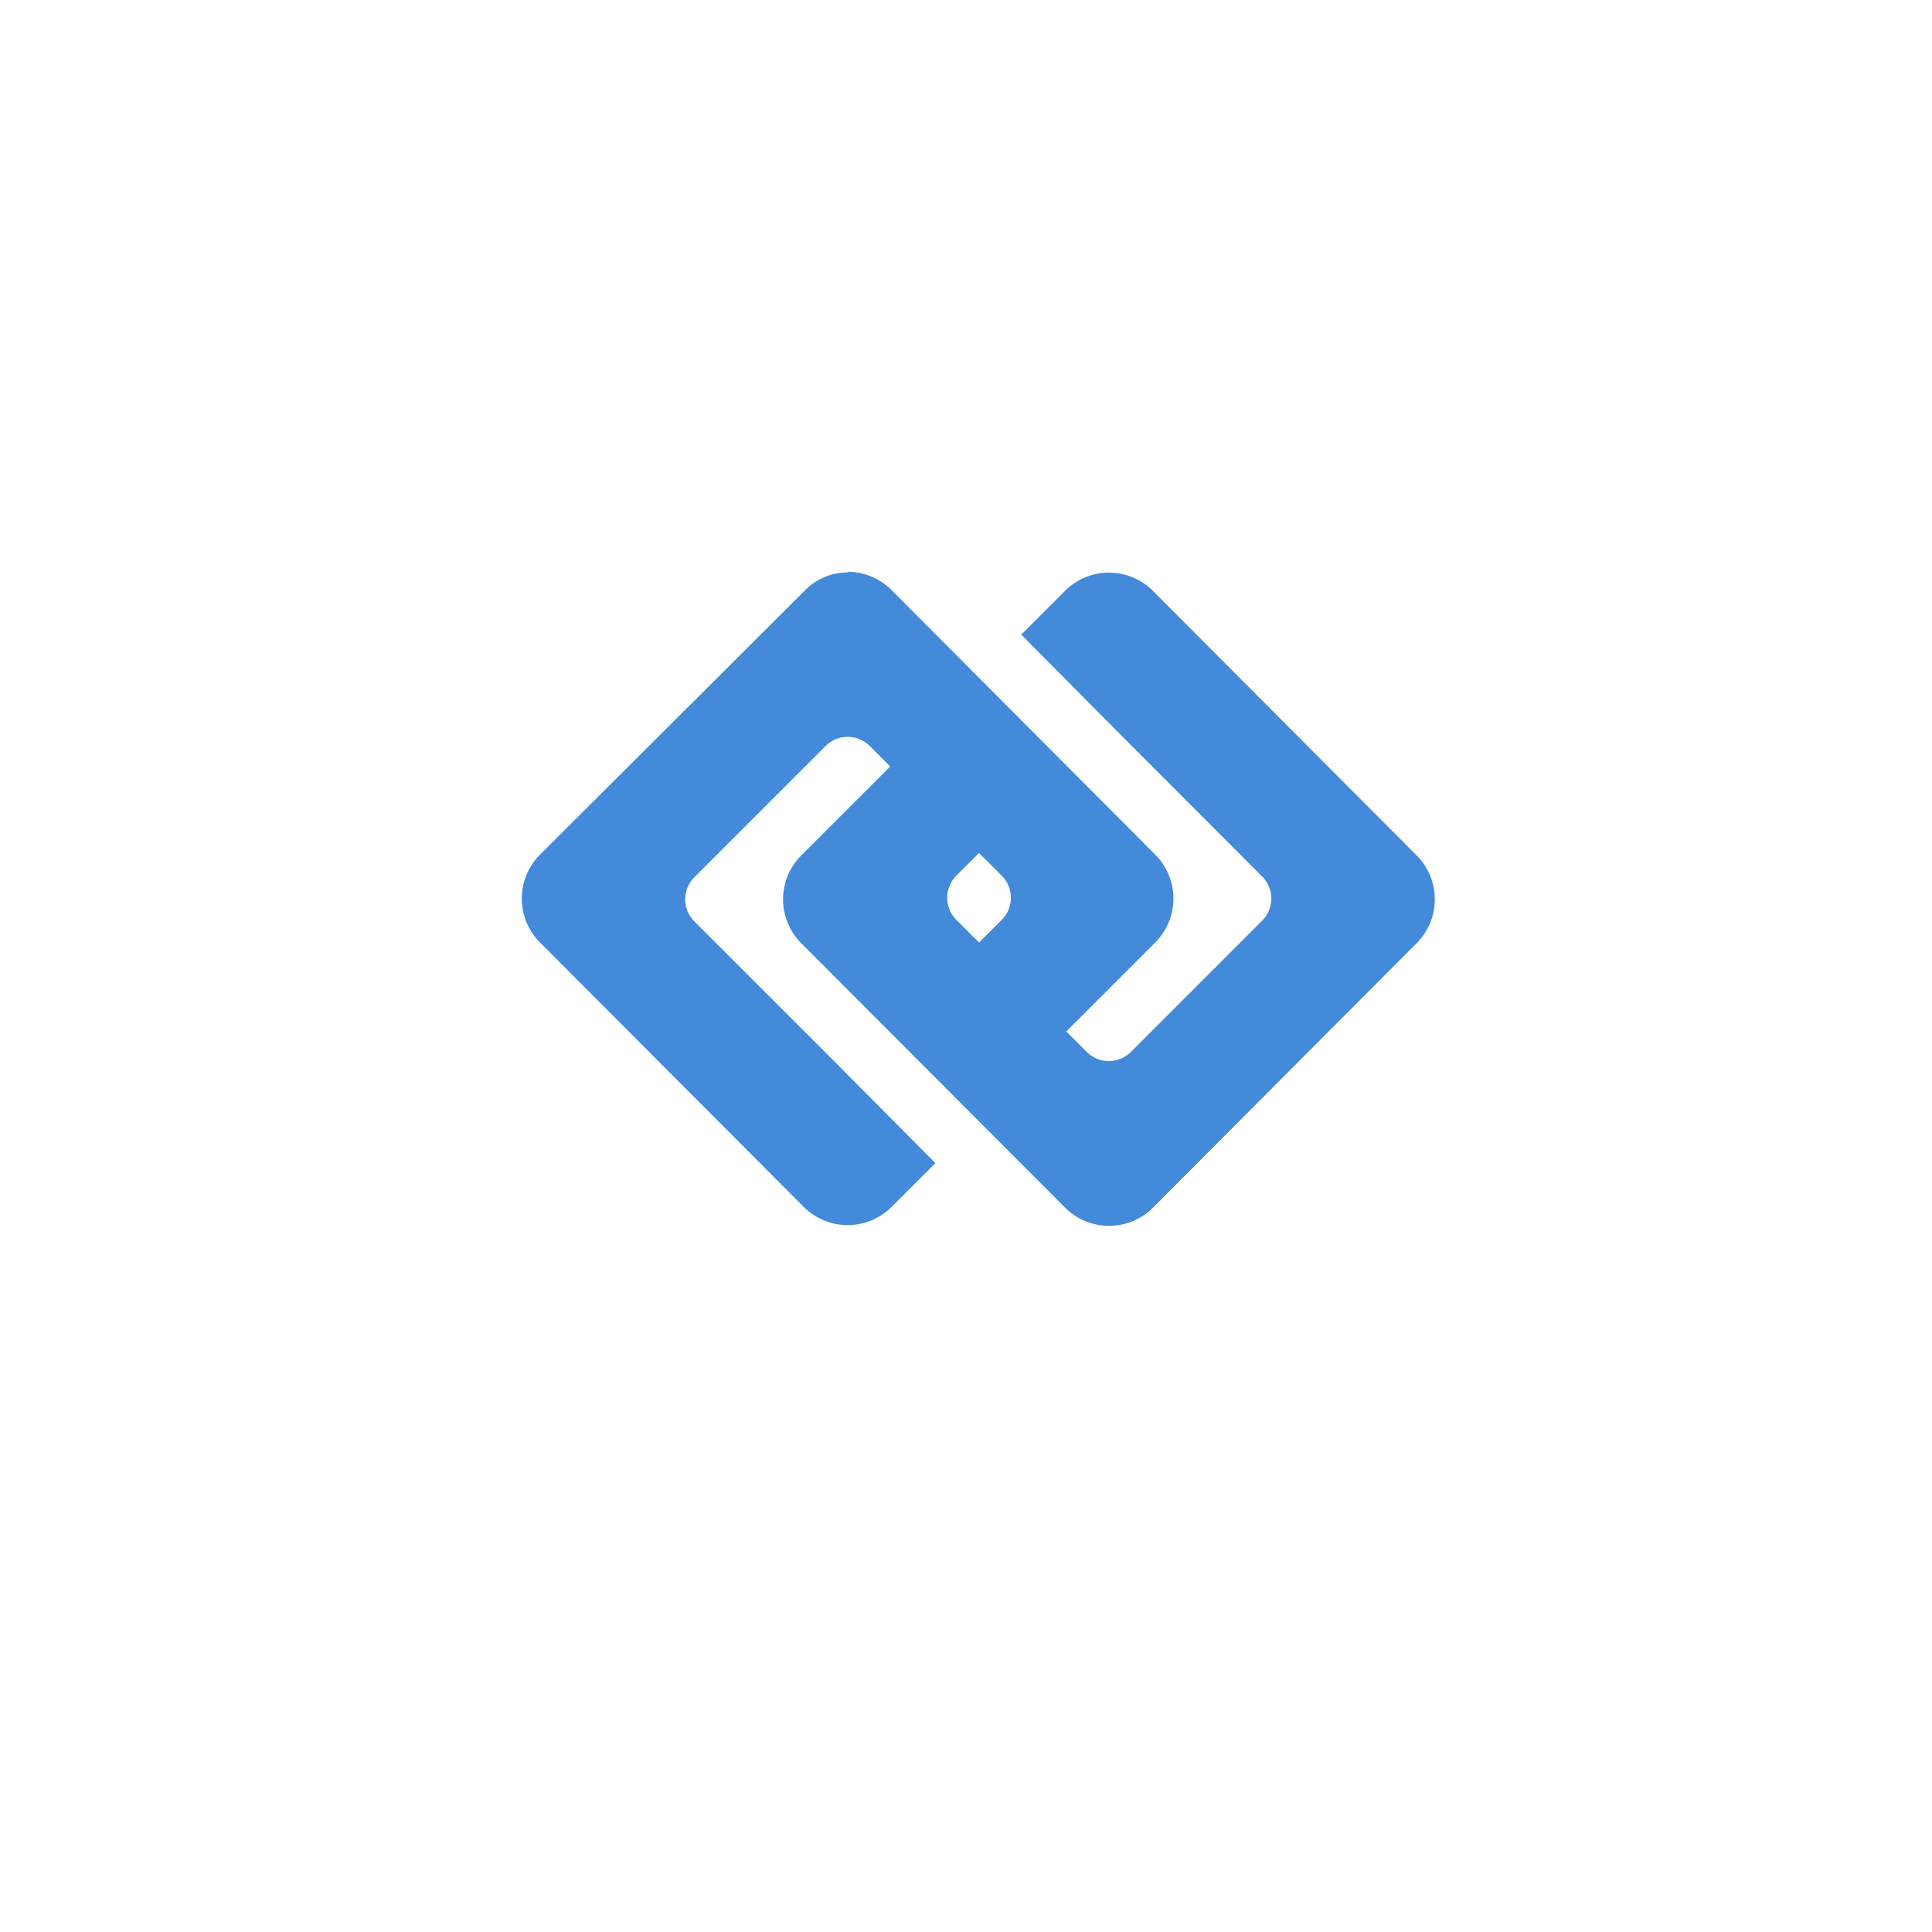 <svg xmlns="http://www.w3.org/2000/svg" xmlns:xlink="http://www.w3.org/1999/xlink" width="78.297" height="78.297" viewBox="0 0 78.297 78.297">
  <defs>
    <filter id="Rectangle_14043" x="0" y="0" width="78.297" height="78.297" filterUnits="userSpaceOnUse">
      <feOffset dy="3" input="SourceAlpha"/>
      <feGaussianBlur stdDeviation="3" result="blur"/>
      <feFlood flood-color="#393a9a" flood-opacity="0.161"/>
      <feComposite operator="in" in2="blur"/>
      <feComposite in="SourceGraphic"/>
    </filter>
    <clipPath id="clip-path">
      <rect id="Rectangle_14105" data-name="Rectangle 14105" width="37" height="37" transform="translate(816 3292)" fill="#438ada"/>
    </clipPath>
  </defs>
  <g id="Group_13313" data-name="Group 13313" transform="translate(-800.852 -3271.076)">
    <g transform="matrix(1, 0, 0, 1, 800.85, 3271.08)" filter="url(#Rectangle_14043)">
      <rect id="Rectangle_14043-2" data-name="Rectangle 14043" width="60.297" height="60.297" rx="5" transform="translate(9 6)" fill="#fff"/>
    </g>
    <g id="Mask_Group_59" data-name="Mask Group 59" transform="translate(6 -3)" clip-path="url(#clip-path)">
      <g id="layer1" transform="translate(808.313 3290.707)">
        <path id="path4541-3" d="M20.907,6.569a2.43,2.43,0,0,0-1.77.75L8.429,18a2.517,2.517,0,0,0,0,3.57L19.107,32.276a2.517,2.517,0,0,0,3.57,0l1.77-1.77-4.439-4.469L14.668,20.7h0a1.268,1.268,0,0,1,0-1.77l5.339-5.339a1.268,1.268,0,0,1,1.77,0l.84.84-3.6,3.6a2.517,2.517,0,0,0,0,3.57L29.7,32.306a2.517,2.517,0,0,0,3.57,0L43.944,21.6a2.517,2.517,0,0,0,0-3.57L33.266,7.319a2.517,2.517,0,0,0-3.57,0l-1.77,1.77,4.439,4.469L37.7,18.9h0a1.268,1.268,0,0,1,0,1.77l-5.339,5.339a1.268,1.268,0,0,1-1.77,0l-.84-.84,3.6-3.6a2.517,2.517,0,0,0,0-3.57L22.677,7.289a2.554,2.554,0,0,0-1.77-.75h0Zm5.309,11.368.93.93a1.268,1.268,0,0,1,0,1.77l-.93.93-.93-.93a1.268,1.268,0,0,1,0-1.77Z" fill="#438ada"/>
      </g>
    </g>
  </g>
</svg>
